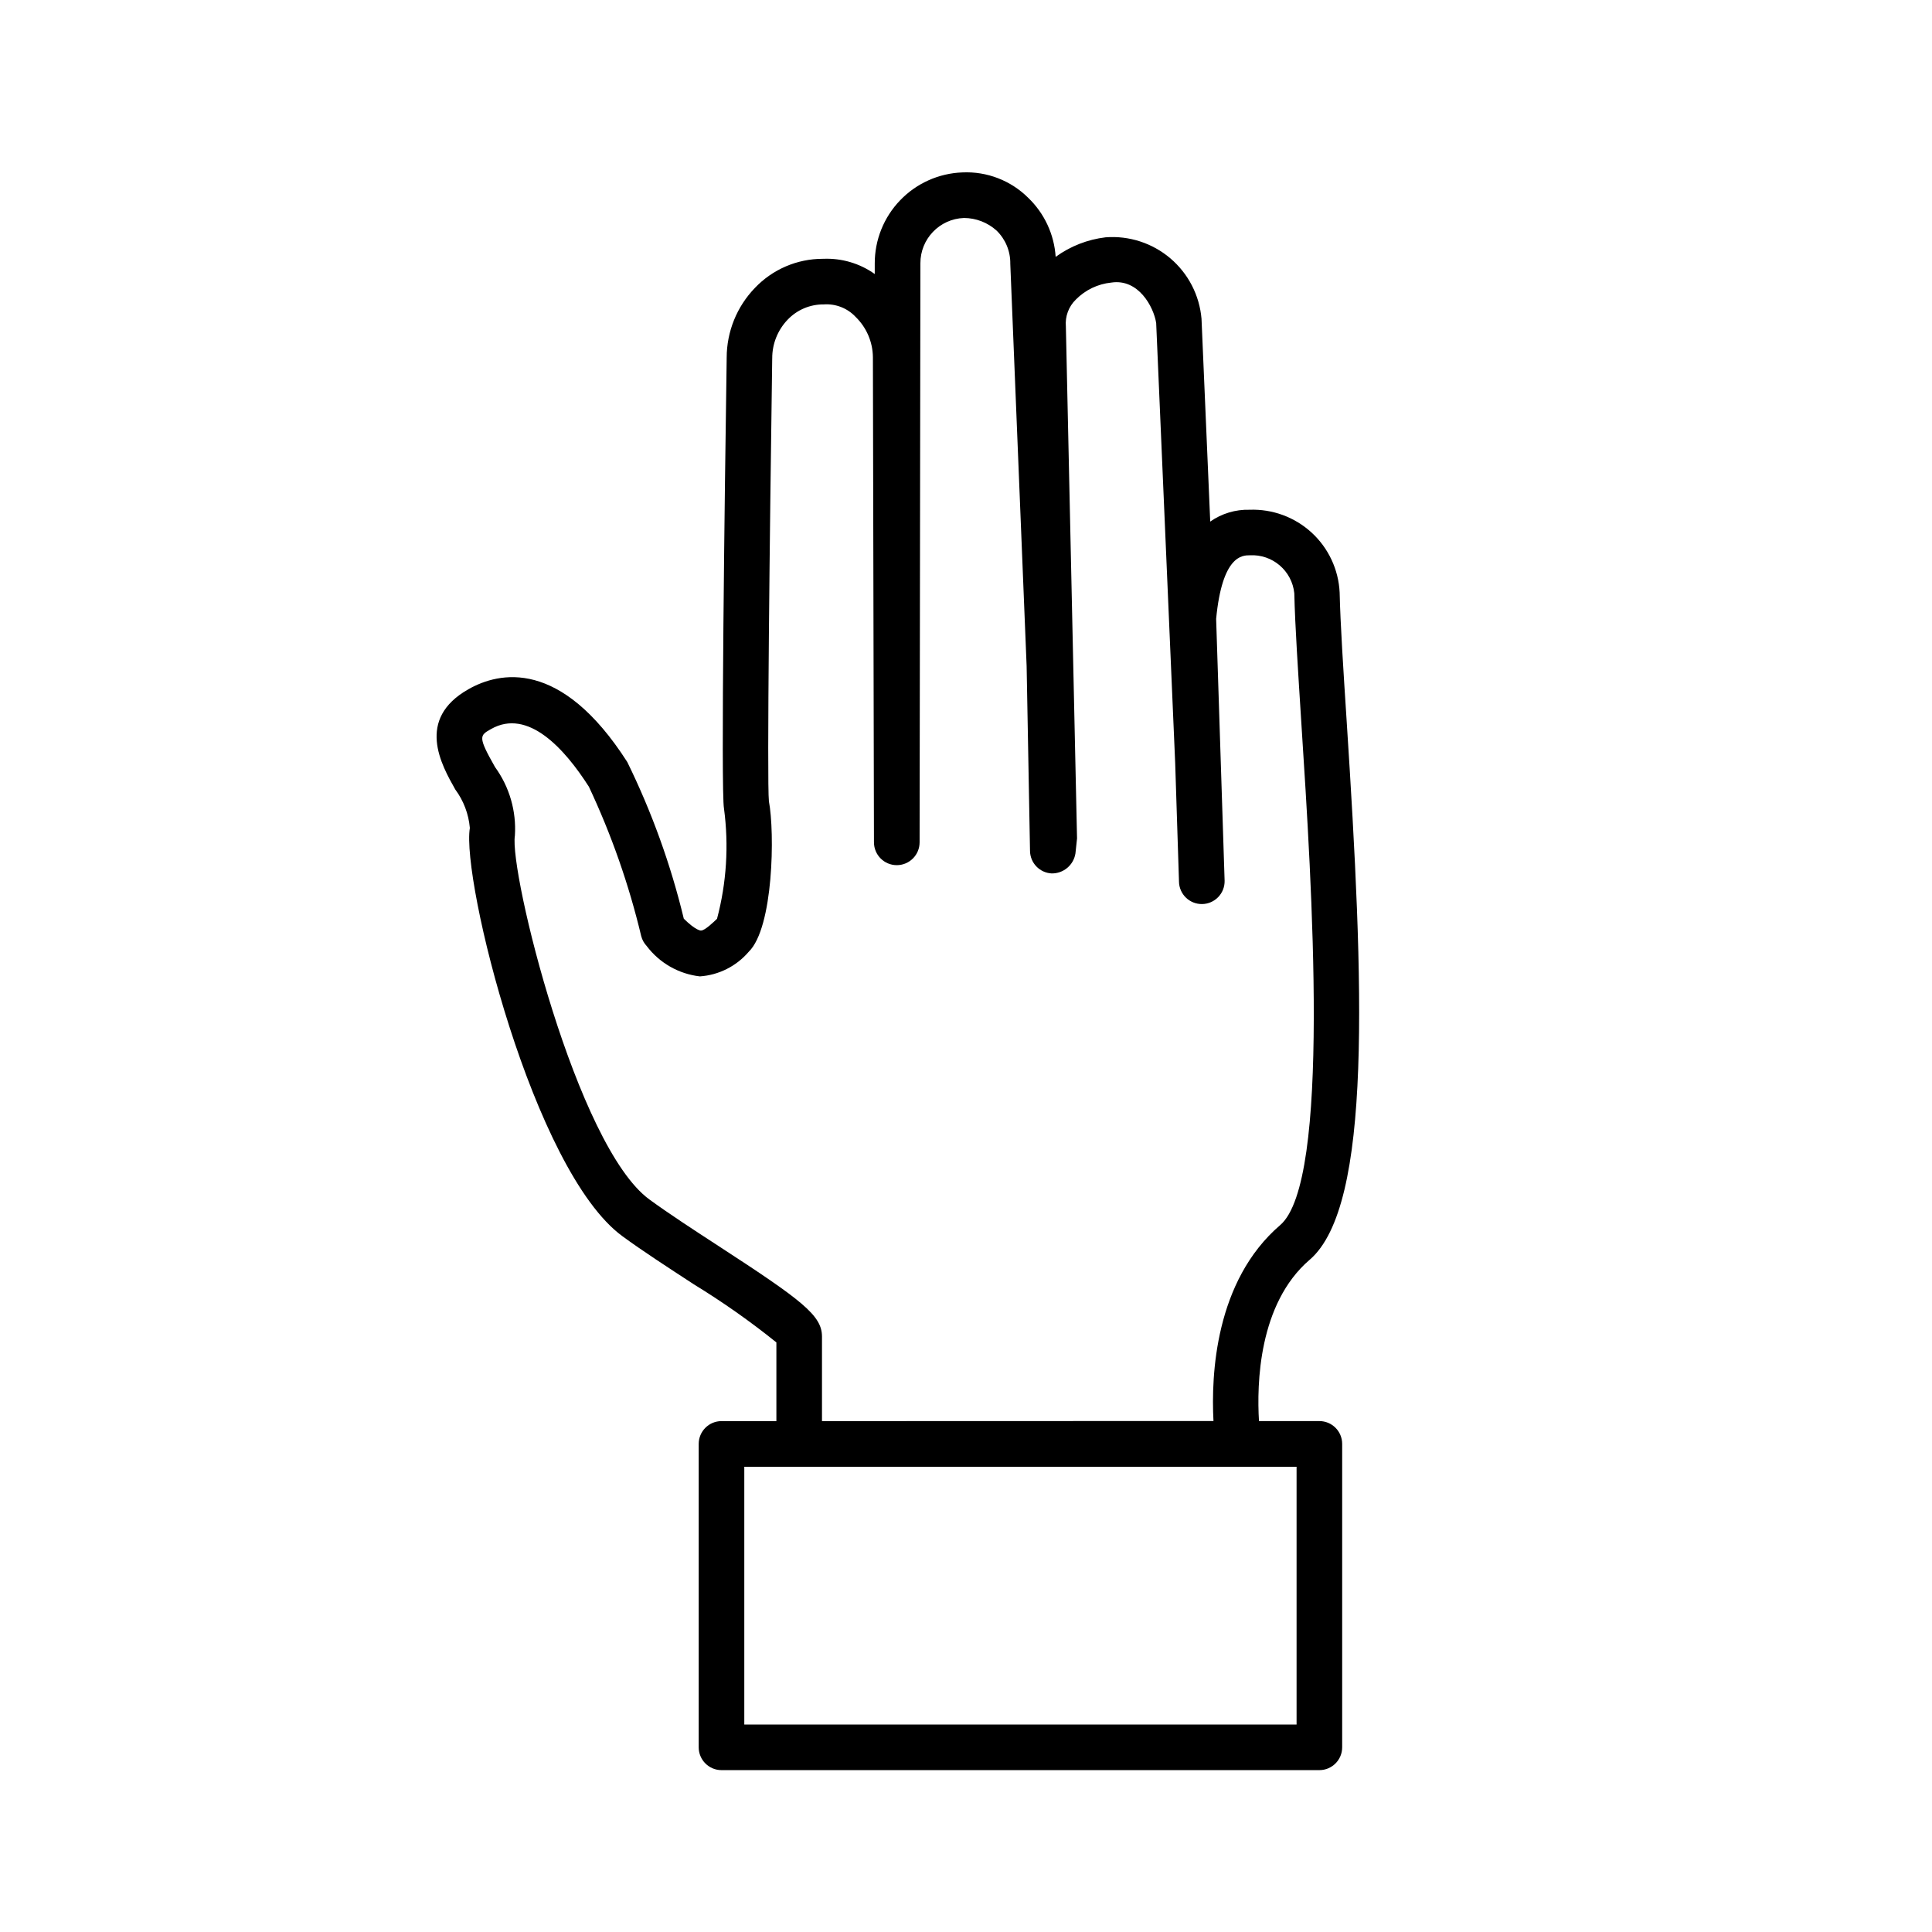 <?xml version="1.0" encoding="UTF-8"?>
<!-- Uploaded to: SVG Find, www.svgrepo.com, Generator: SVG Find Mixer Tools -->
<svg fill="#000000" width="800px" height="800px" version="1.1" viewBox="144 144 512 512" xmlns="http://www.w3.org/2000/svg">
 <path d="m491.07 477.86c16.695-14.34 14.328-73.031 9.824-142.54-0.906-13.957-1.684-26.008-1.875-34.328-0.293-6.055-2.965-11.754-7.434-15.855-4.469-4.098-10.375-6.273-16.434-6.047-3.723-0.102-7.379 0.996-10.43 3.133l-2.309-53.758c-0.539-6.219-3.512-11.973-8.27-16.012-4.758-4.039-10.918-6.039-17.141-5.562-4.785 0.57-9.344 2.352-13.242 5.18-0.383-5.941-2.977-11.523-7.273-15.648-4.606-4.586-10.93-7.027-17.422-6.731-6.258 0.223-12.184 2.871-16.52 7.387-4.34 4.512-6.754 10.535-6.727 16.797v2.742c-3.973-2.824-8.773-4.242-13.645-4.031h-0.141c-6.805 0-13.312 2.797-17.996 7.738-4.777 4.957-7.449 11.574-7.457 18.461-0.504 34.422-1.57 114.95-0.715 119.48v-0.004c1.309 9.77 0.684 19.695-1.844 29.223-0.797 0.777-3.215 3.113-4.211 3.113 0 0.059-1.379 0.059-4.594-3.133-3.457-14.344-8.48-28.266-14.977-41.516-17.625-27.547-33.957-23.922-42.098-19.297-14.027 7.949-7.164 20.062-3.488 26.57l0.004 0.004c2.203 2.977 3.539 6.504 3.859 10.195-2.277 13.695 16.816 90.926 40.445 108.2 5.309 3.891 12.184 8.352 18.895 12.727h-0.004c7.621 4.66 14.938 9.805 21.898 15.406v20.855h-14.543c-3.336 0-6.043 2.707-6.043 6.047v80.398c0 3.34 2.707 6.047 6.043 6.047h158.44c3.336 0 6.043-2.707 6.043-6.047v-80.41c0-3.336-2.707-6.043-6.043-6.043h-16.004c-0.594-9.766-0.148-31.086 13.422-42.746zm-3.465 123.16-146.36 0.004v-68.316h146.36zm-125.77-80.406v-22.387c0-5.621-5.188-9.562-27.387-24-6.519-4.242-13.191-8.586-18.348-12.352-19.297-14.105-37.211-87.008-35.648-96.449v-0.004c0.414-6.477-1.449-12.891-5.262-18.137-4.574-8.062-4.109-8.363-1.066-10.078 9.805-5.582 19.527 5.25 25.938 15.285 5.969 12.684 10.613 25.945 13.863 39.582 0.254 0.977 0.75 1.879 1.441 2.617 3.398 4.508 8.496 7.422 14.105 8.062 5.012-0.348 9.672-2.695 12.938-6.512 6.578-6.367 6.934-31.629 5.359-39.891-0.535-5.039 0.23-72.922 0.875-117.37h0.004c-0.023-3.828 1.445-7.516 4.102-10.277 2.492-2.613 5.961-4.074 9.57-4.031 3.168-0.219 6.266 0.996 8.434 3.316 2.883 2.805 4.531 6.641 4.574 10.66l0.281 128.58h0.004c0 3.34 2.707 6.047 6.043 6.047 3.34 0 6.047-2.707 6.047-6.047l0.211-153.43c-0.035-6.473 5.078-11.801 11.547-12.031 3.191 0.012 6.266 1.199 8.637 3.336 2.371 2.301 3.688 5.481 3.637 8.785l4.332 106.64 0.898 49v0.004c0.055 3.172 2.555 5.766 5.723 5.934 3.133 0.055 5.828-2.207 6.316-5.301l0.422-3.981-2.961-135.66c-0.238-2.66 0.738-5.285 2.652-7.144 2.504-2.543 5.82-4.129 9.371-4.492 7.227-1.109 11.246 6.469 11.91 10.711l5.039 116.68 1.008 31.367-0.004-0.004c0.059 3.34 2.812 6 6.152 5.941 1.605-0.027 3.129-0.691 4.246-1.848 1.113-1.152 1.723-2.699 1.695-4.305l-2.246-69.426c1.621-16.848 6.934-16.848 8.926-16.848 5.992-0.332 11.184 4.109 11.789 10.078 0.191 8.586 1.008 20.758 1.895 34.855 2.742 42.32 7.84 121-5.633 132.57-17.27 14.82-18.328 39.789-17.684 51.922z"/>
</svg>